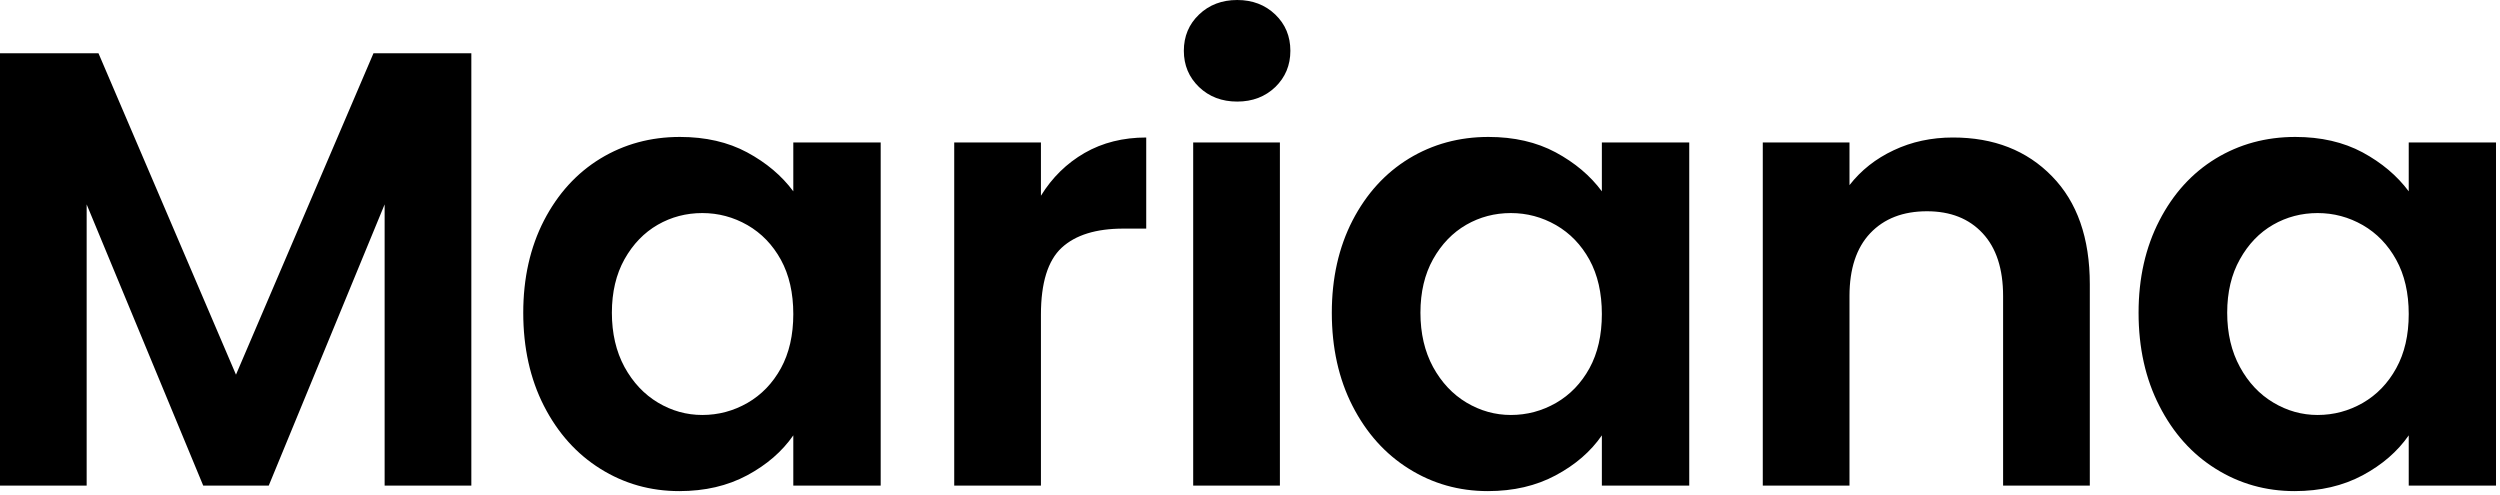 <svg xmlns:xlink="http://www.w3.org/1999/xlink" height="44" version="1.1" width="222" xmlns="http://www.w3.org/2000/svg" viewBox="0 0 222 44"><defs></defs><g><g transform="matrix(1,0,0,1,0,0)"><path d="M36.96-38.39L45.65-38.39L45.65 0L37.95 0L37.95-24.97L27.66 0L21.84 0L11.49-24.97L11.49 0L3.79 0L3.79-38.39L12.54-38.39L24.75-9.85L36.96-38.39ZM50.26-15.35Q50.26-19.96 52.10-23.54Q53.95-27.11 57.11-29.04Q60.27-30.96 64.17-30.96L64.17-30.96Q67.59-30.96 70.14-29.59Q72.70-28.21 74.24-26.13L74.24-26.13L74.24-30.47L82.00-30.47L82.00 0L74.24 0L74.24-4.46Q72.75-2.31 70.14-0.91Q67.53 0.49 64.12 0.49L64.12 0.49Q60.27 0.49 57.11-1.49Q53.95-3.46 52.10-7.07Q50.26-10.67 50.26-15.35L50.26-15.35ZM74.24-15.23Q74.24-18.04 73.14-20.05Q72.04-22.05 70.17-23.13Q68.30-24.20 66.16-24.20L66.16-24.20Q64.01-24.20 62.20-23.16Q60.38-22.11 59.25-20.10Q58.13-18.09 58.13-15.35L58.13-15.35Q58.13-12.60 59.25-10.53Q60.38-8.47 62.22-7.37Q64.06-6.27 66.16-6.27L66.16-6.27Q68.30-6.27 70.17-7.34Q72.04-8.42 73.14-10.42Q74.24-12.43 74.24-15.23L74.24-15.23ZM96.23-25.74Q97.72-28.16 100.11-29.54Q102.50-30.91 105.58-30.91L105.58-30.91L105.58-22.82L103.55-22.82Q99.91-22.82 98.07-21.12Q96.23-19.41 96.23-15.18L96.23-15.18L96.23 0L88.53 0L88.53-30.47L96.23-30.47L96.23-25.74ZM113.66-34.10Q111.62-34.10 110.27-35.39Q108.92-36.69 108.92-38.61L108.92-38.61Q108.92-40.54 110.27-41.83Q111.62-43.12 113.66-43.12L113.66-43.12Q115.69-43.12 117.04-41.83Q118.38-40.54 118.38-38.61L118.38-38.61Q118.38-36.69 117.04-35.39Q115.69-34.10 113.66-34.10L113.66-34.10ZM109.75-30.47L117.45-30.47L117.45 0L109.75 0L109.75-30.47ZM122.06-15.35Q122.06-19.96 123.90-23.54Q125.75-27.11 128.91-29.04Q132.07-30.96 135.97-30.96L135.97-30.96Q139.38-30.96 141.94-29.59Q144.50-28.21 146.04-26.13L146.04-26.13L146.04-30.47L153.80-30.47L153.80 0L146.04 0L146.04-4.46Q144.56-2.31 141.94-0.91Q139.33 0.49 135.92 0.49L135.92 0.49Q132.07 0.49 128.91-1.49Q125.75-3.46 123.90-7.07Q122.06-10.67 122.06-15.35L122.06-15.35ZM146.04-15.23Q146.04-18.04 144.94-20.05Q143.84-22.05 141.97-23.13Q140.10-24.20 137.96-24.20L137.96-24.20Q135.81-24.20 134.00-23.16Q132.18-22.11 131.05-20.10Q129.93-18.09 129.93-15.35L129.93-15.35Q129.93-12.60 131.05-10.53Q132.18-8.47 134.02-7.37Q135.87-6.27 137.96-6.27L137.96-6.27Q140.10-6.27 141.97-7.34Q143.84-8.42 144.94-10.42Q146.04-12.43 146.04-15.23L146.04-15.23ZM177.22-30.91Q182.66-30.91 186.01-27.47Q189.37-24.04 189.37-17.88L189.37-17.88L189.37 0L181.67 0L181.67-16.83Q181.67-20.46 179.85-22.41Q178.04-24.36 174.91-24.36L174.91-24.36Q171.72-24.36 169.87-22.41Q168.03-20.46 168.03-16.83L168.03-16.83L168.03 0L160.33 0L160.33-30.47L168.03-30.47L168.03-26.68Q169.57-28.66 171.96-29.78Q174.35-30.91 177.22-30.91L177.22-30.91ZM193.70-15.35Q193.70-19.96 195.55-23.54Q197.39-27.11 200.55-29.04Q203.71-30.96 207.62-30.96L207.62-30.96Q211.03-30.96 213.59-29.59Q216.14-28.21 217.69-26.13L217.69-26.13L217.69-30.47L225.44-30.47L225.44 0L217.69 0L217.69-4.46Q216.20-2.31 213.59-0.91Q210.97 0.49 207.56 0.49L207.56 0.49Q203.71 0.49 200.55-1.49Q197.39-3.46 195.55-7.07Q193.70-10.67 193.70-15.35L193.70-15.35ZM217.69-15.23Q217.69-18.04 216.58-20.05Q215.48-22.05 213.61-23.13Q211.74-24.20 209.60-24.20L209.60-24.20Q207.45-24.20 205.64-23.16Q203.82-22.11 202.70-20.10Q201.57-18.09 201.57-15.35L201.57-15.35Q201.57-12.60 202.70-10.53Q203.82-8.47 205.67-7.37Q207.51-6.27 209.60-6.27L209.60-6.27Q211.74-6.27 213.61-7.34Q215.48-8.42 216.58-10.42Q217.69-12.43 217.69-15.23L217.69-15.23Z" transform="translate(-3.795, 43.12)"></path></g></g></svg>